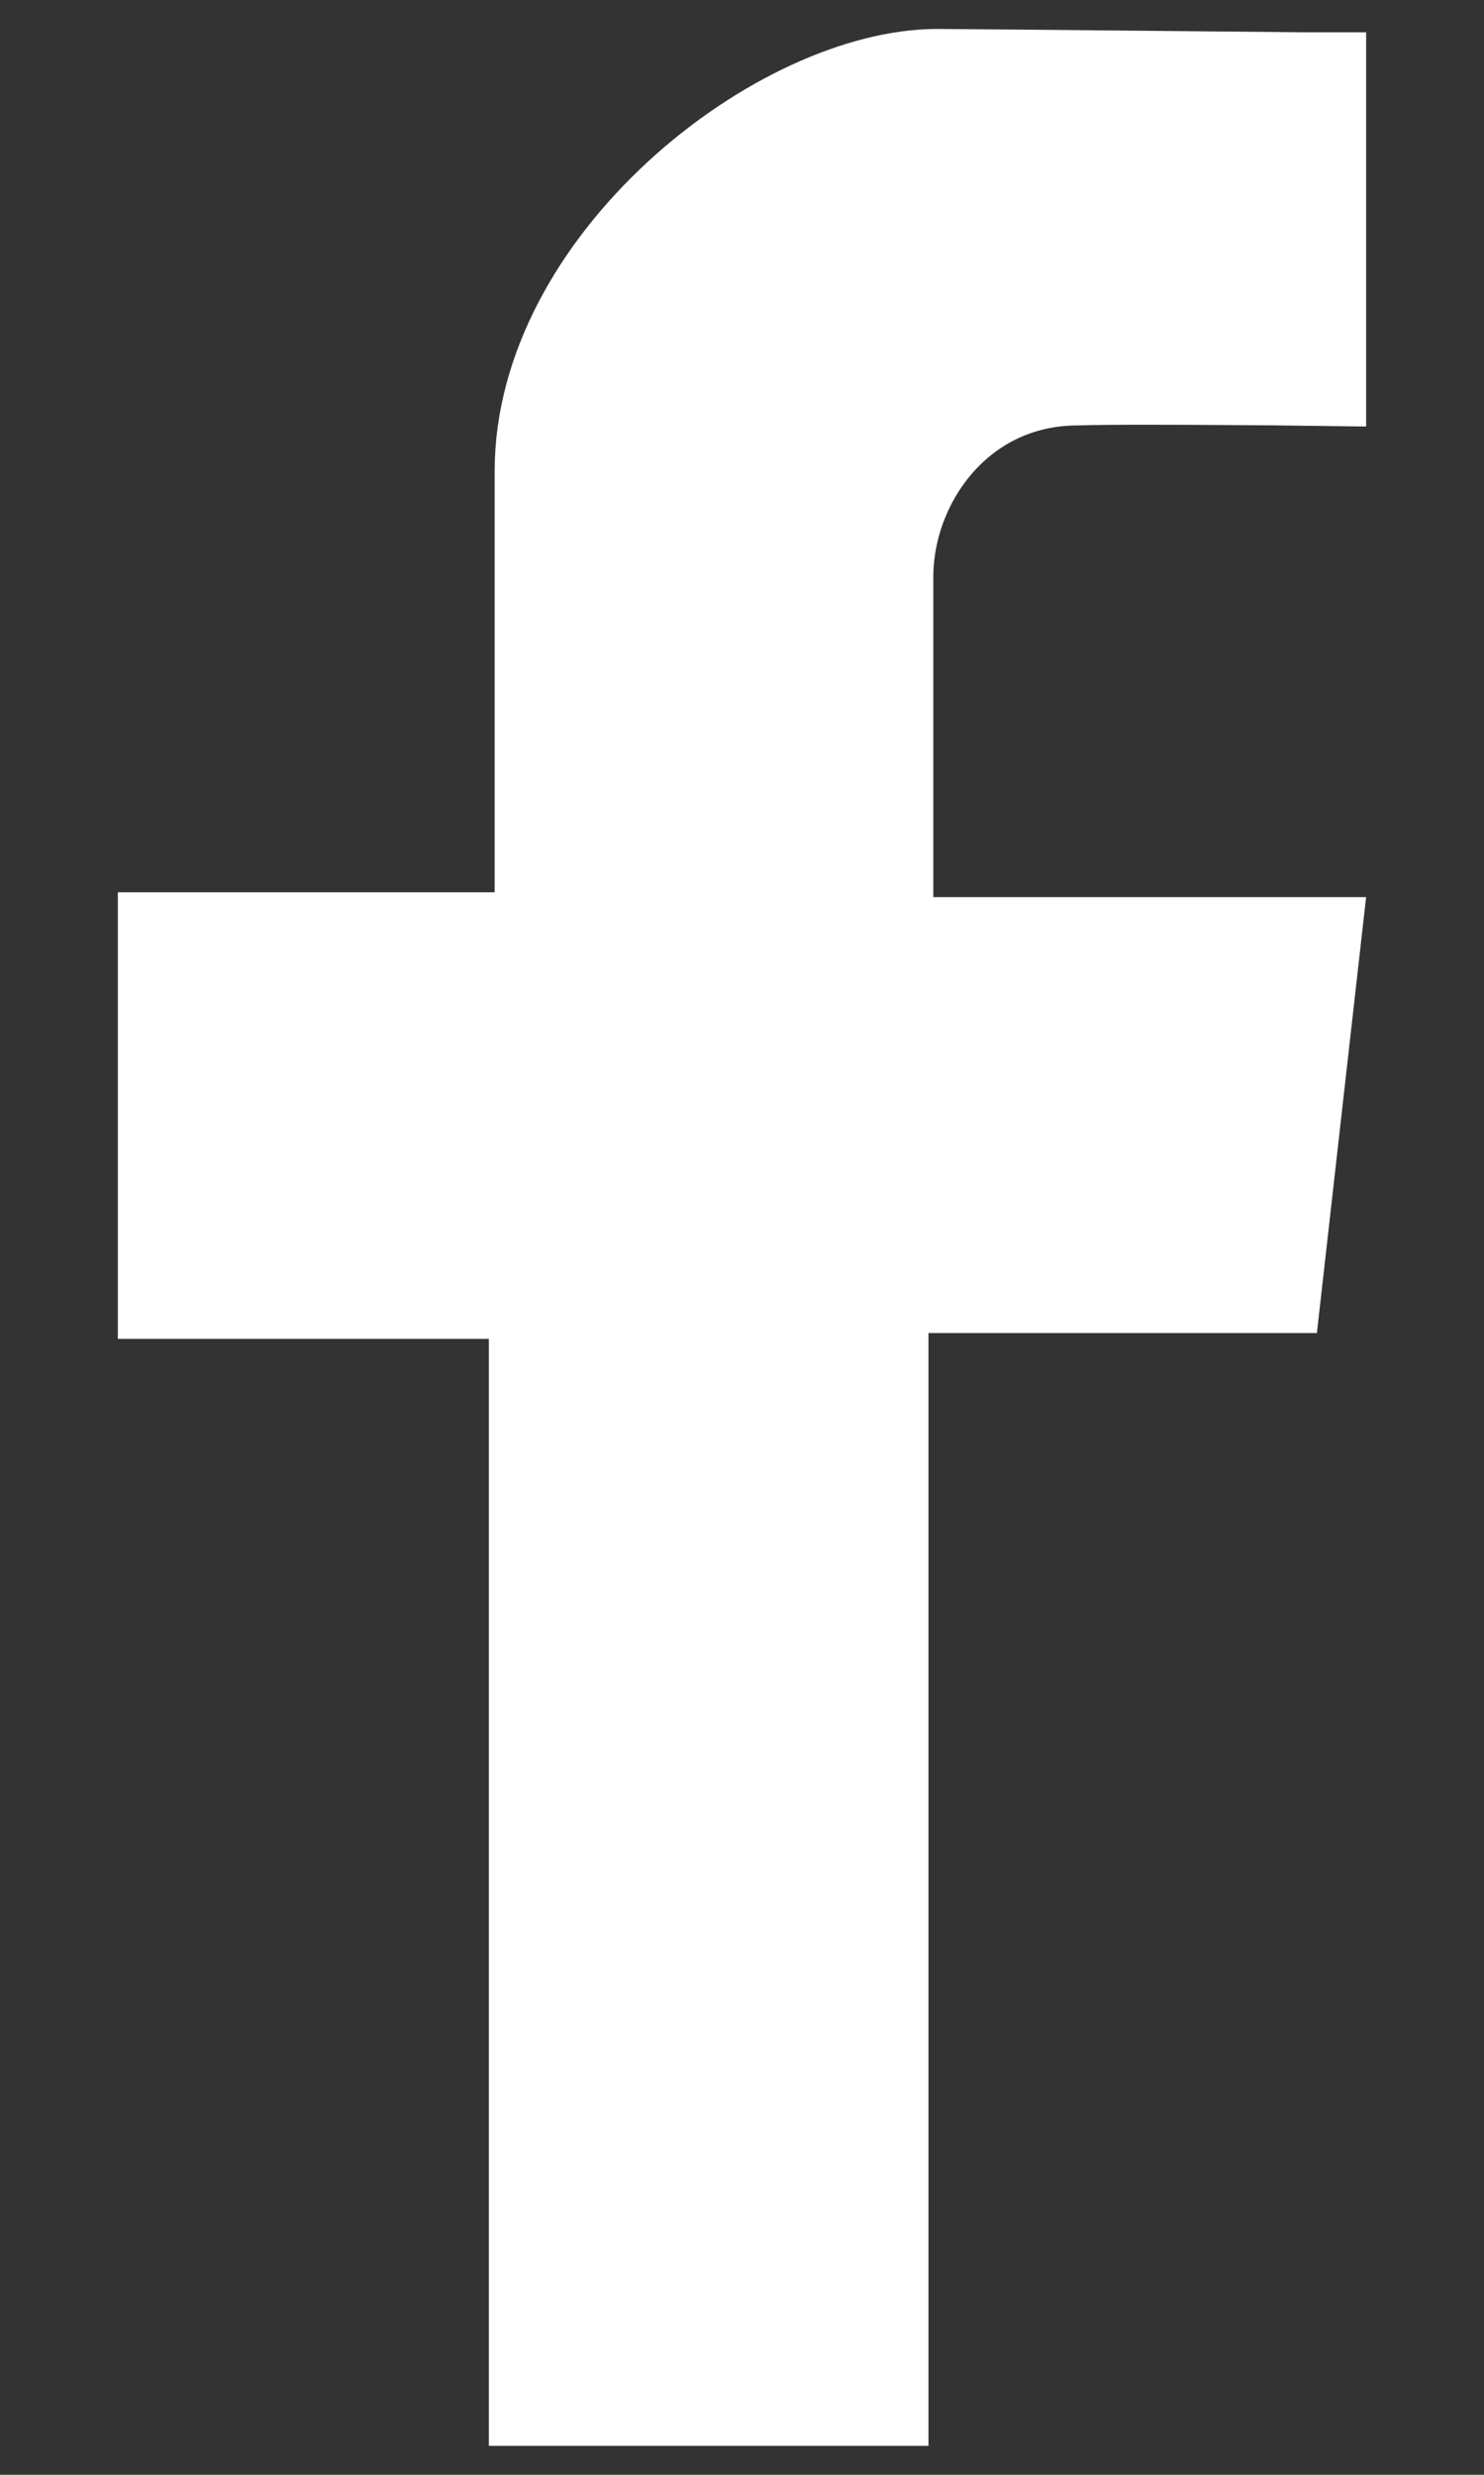 <svg width="12" height="20" viewBox="0 0 12 20" fill="none" xmlns="http://www.w3.org/2000/svg">
<rect x="0" y="0" width="12" height="20" fill="#333333" stroke="none"/>
<path d="M4 7.711H4.5V7.211V3.805C4.5 3.04 4.93 2.272 5.577 1.675C6.23 1.074 7.009 0.734 7.578 0.734C7.684 0.734 8.548 0.742 9.39 0.75L10.531 0.761L10.547 0.761V2.94C10.401 2.938 10.235 2.937 10.062 2.936C9.549 2.932 8.962 2.93 8.71 2.938C7.686 2.942 7.047 3.818 7.047 4.664V4.667V4.669V4.672V4.674V4.677V4.68V4.682V4.685V4.688V4.691V4.694V4.697V4.699V4.702V4.706V4.709V4.712V4.715V4.718V4.721V4.724V4.728V4.731V4.734V4.738V4.741V4.745V4.748V4.752V4.755V4.759V4.763V4.766V4.77V4.774V4.778V4.781V4.785V4.789V4.793V4.797V4.801V4.805V4.809V4.813V4.817V4.821V4.825V4.83V4.834V4.838V4.842V4.847V4.851V4.855V4.86V4.864V4.869V4.873V4.878V4.882V4.887V4.892V4.896V4.901V4.906V4.91V4.915V4.92V4.925V4.93V4.935V4.939V4.944V4.949V4.954V4.959V4.964V4.969V4.975V4.98V4.985V4.99V4.995V5V5.006V5.011V5.016V5.021V5.027V5.032V5.038V5.043V5.048V5.054V5.059V5.065V5.07V5.076V5.082V5.087V5.093V5.098V5.104V5.11V5.115V5.121V5.127V5.133V5.138V5.144V5.15V5.156V5.162V5.168V5.174V5.18V5.186V5.192V5.198V5.204V5.21V5.216V5.222V5.228V5.234V5.24V5.246V5.252V5.258V5.265V5.271V5.277V5.283V5.29V5.296V5.302V5.308V5.315V5.321V5.327V5.334V5.34V5.347V5.353V5.359V5.366V5.372V5.379V5.385V5.392V5.398V5.405V5.411V5.418V5.424V5.431V5.438V5.444V5.451V5.457V5.464V5.471V5.477V5.484V5.491V5.497V5.504V5.511V5.518V5.524V5.531V5.538V5.544V5.551V5.558V5.565V5.572V5.578V5.585V5.592V5.599V5.606V5.613V5.619V5.626V5.633V5.64V5.647V5.654V5.661V5.668V5.675V5.681V5.688V5.695V5.702V5.709V5.716V5.723V5.73V5.737V5.744V5.751V5.758V5.765V5.772V5.779V5.786V5.793V5.8V5.807V5.814V5.821V5.828V5.835V5.842V5.849V5.856V5.863V5.87V5.877V5.884V5.891V5.898V5.905V5.912V5.919V5.926V5.933V5.94V5.947V5.954V5.961V5.968V5.975V5.982V5.989V5.996V6.003V6.01V6.017V6.024V6.031V6.038V6.045V6.052V6.059V6.066V6.073V6.08V6.087V6.094V6.101V6.108V6.115V6.122V6.129V6.136V6.143V6.15V6.157V6.164V6.171V6.178V6.185V6.191V6.198V6.205V6.212V6.219V6.226V6.233V6.24V6.246V6.253V6.26V6.267V6.274V6.28V6.287V6.294V6.301V6.308V6.314V6.321V6.328V6.334V6.341V6.348V6.355V6.361V6.368V6.375V6.381V6.388V6.394V6.401V6.408V6.414V6.421V6.427V6.434V6.44V6.447V6.453V6.46V6.466V6.473V6.479V6.486V6.492V6.499V6.505V6.511V6.518V6.524V6.53V6.537V6.543V6.549V6.556V6.562V6.568V6.574V6.58V6.587V6.593V6.599V6.605V6.611V6.617V6.623V6.629V6.636V6.642V6.648V6.654V6.659V6.665V6.671V6.677V6.683V6.689V6.695V6.701V6.706V6.712V6.718V6.724V6.73V6.735V6.741V6.747V6.752V6.758V6.763V6.769V6.774V6.78V6.786V6.791V6.796V6.802V6.807V6.813V6.818V6.823V6.829V6.834V6.839V6.844V6.85V6.855V6.86V6.865V6.87V6.875V6.88V6.885V6.89V6.895V6.9V6.905V6.91V6.915V6.92V6.925V6.929V6.934V6.939V6.944V6.948V6.953V6.958V6.962V6.967V6.971V6.976V6.98V6.985V6.989V6.993V6.998V7.002V7.006V7.011V7.015V7.019V7.023V7.027V7.031V7.036V7.04V7.044V7.048V7.051V7.055V7.059V7.063V7.067V7.071V7.074V7.078V7.082V7.085V7.089V7.093V7.096V7.1V7.103V7.106V7.11V7.113V7.116V7.12V7.123V7.126V7.129V7.132V7.136V7.139V7.142V7.145V7.148V7.15V7.153V7.156V7.159V7.162V7.164V7.167V7.17V7.172V7.175V7.177V7.18V7.182V7.185V7.187V7.189V7.192V7.194V7.196V7.198V7.2V7.202V7.205V7.207V7.208V7.21V7.212V7.214V7.216V7.218V7.219V7.221V7.223V7.224V7.226V7.227V7.229V7.23V7.231V7.233V7.234V7.235V7.236V7.237V7.238V7.239V7.24V7.241V7.242V7.243V7.244V7.245V7.245V7.246V7.246V7.247V7.248V7.248V7.248V7.249V7.249V7.249V7.25V7.25V7.25V7.25L7.547 7.25H7.047V7.75H7.547H10.487L10.202 10.273H7.508H7.008V10.773V19.266H4.453V10.82V10.32H3.953H1.453V7.711H4Z" fill="white" stroke="white"/>
</svg>
